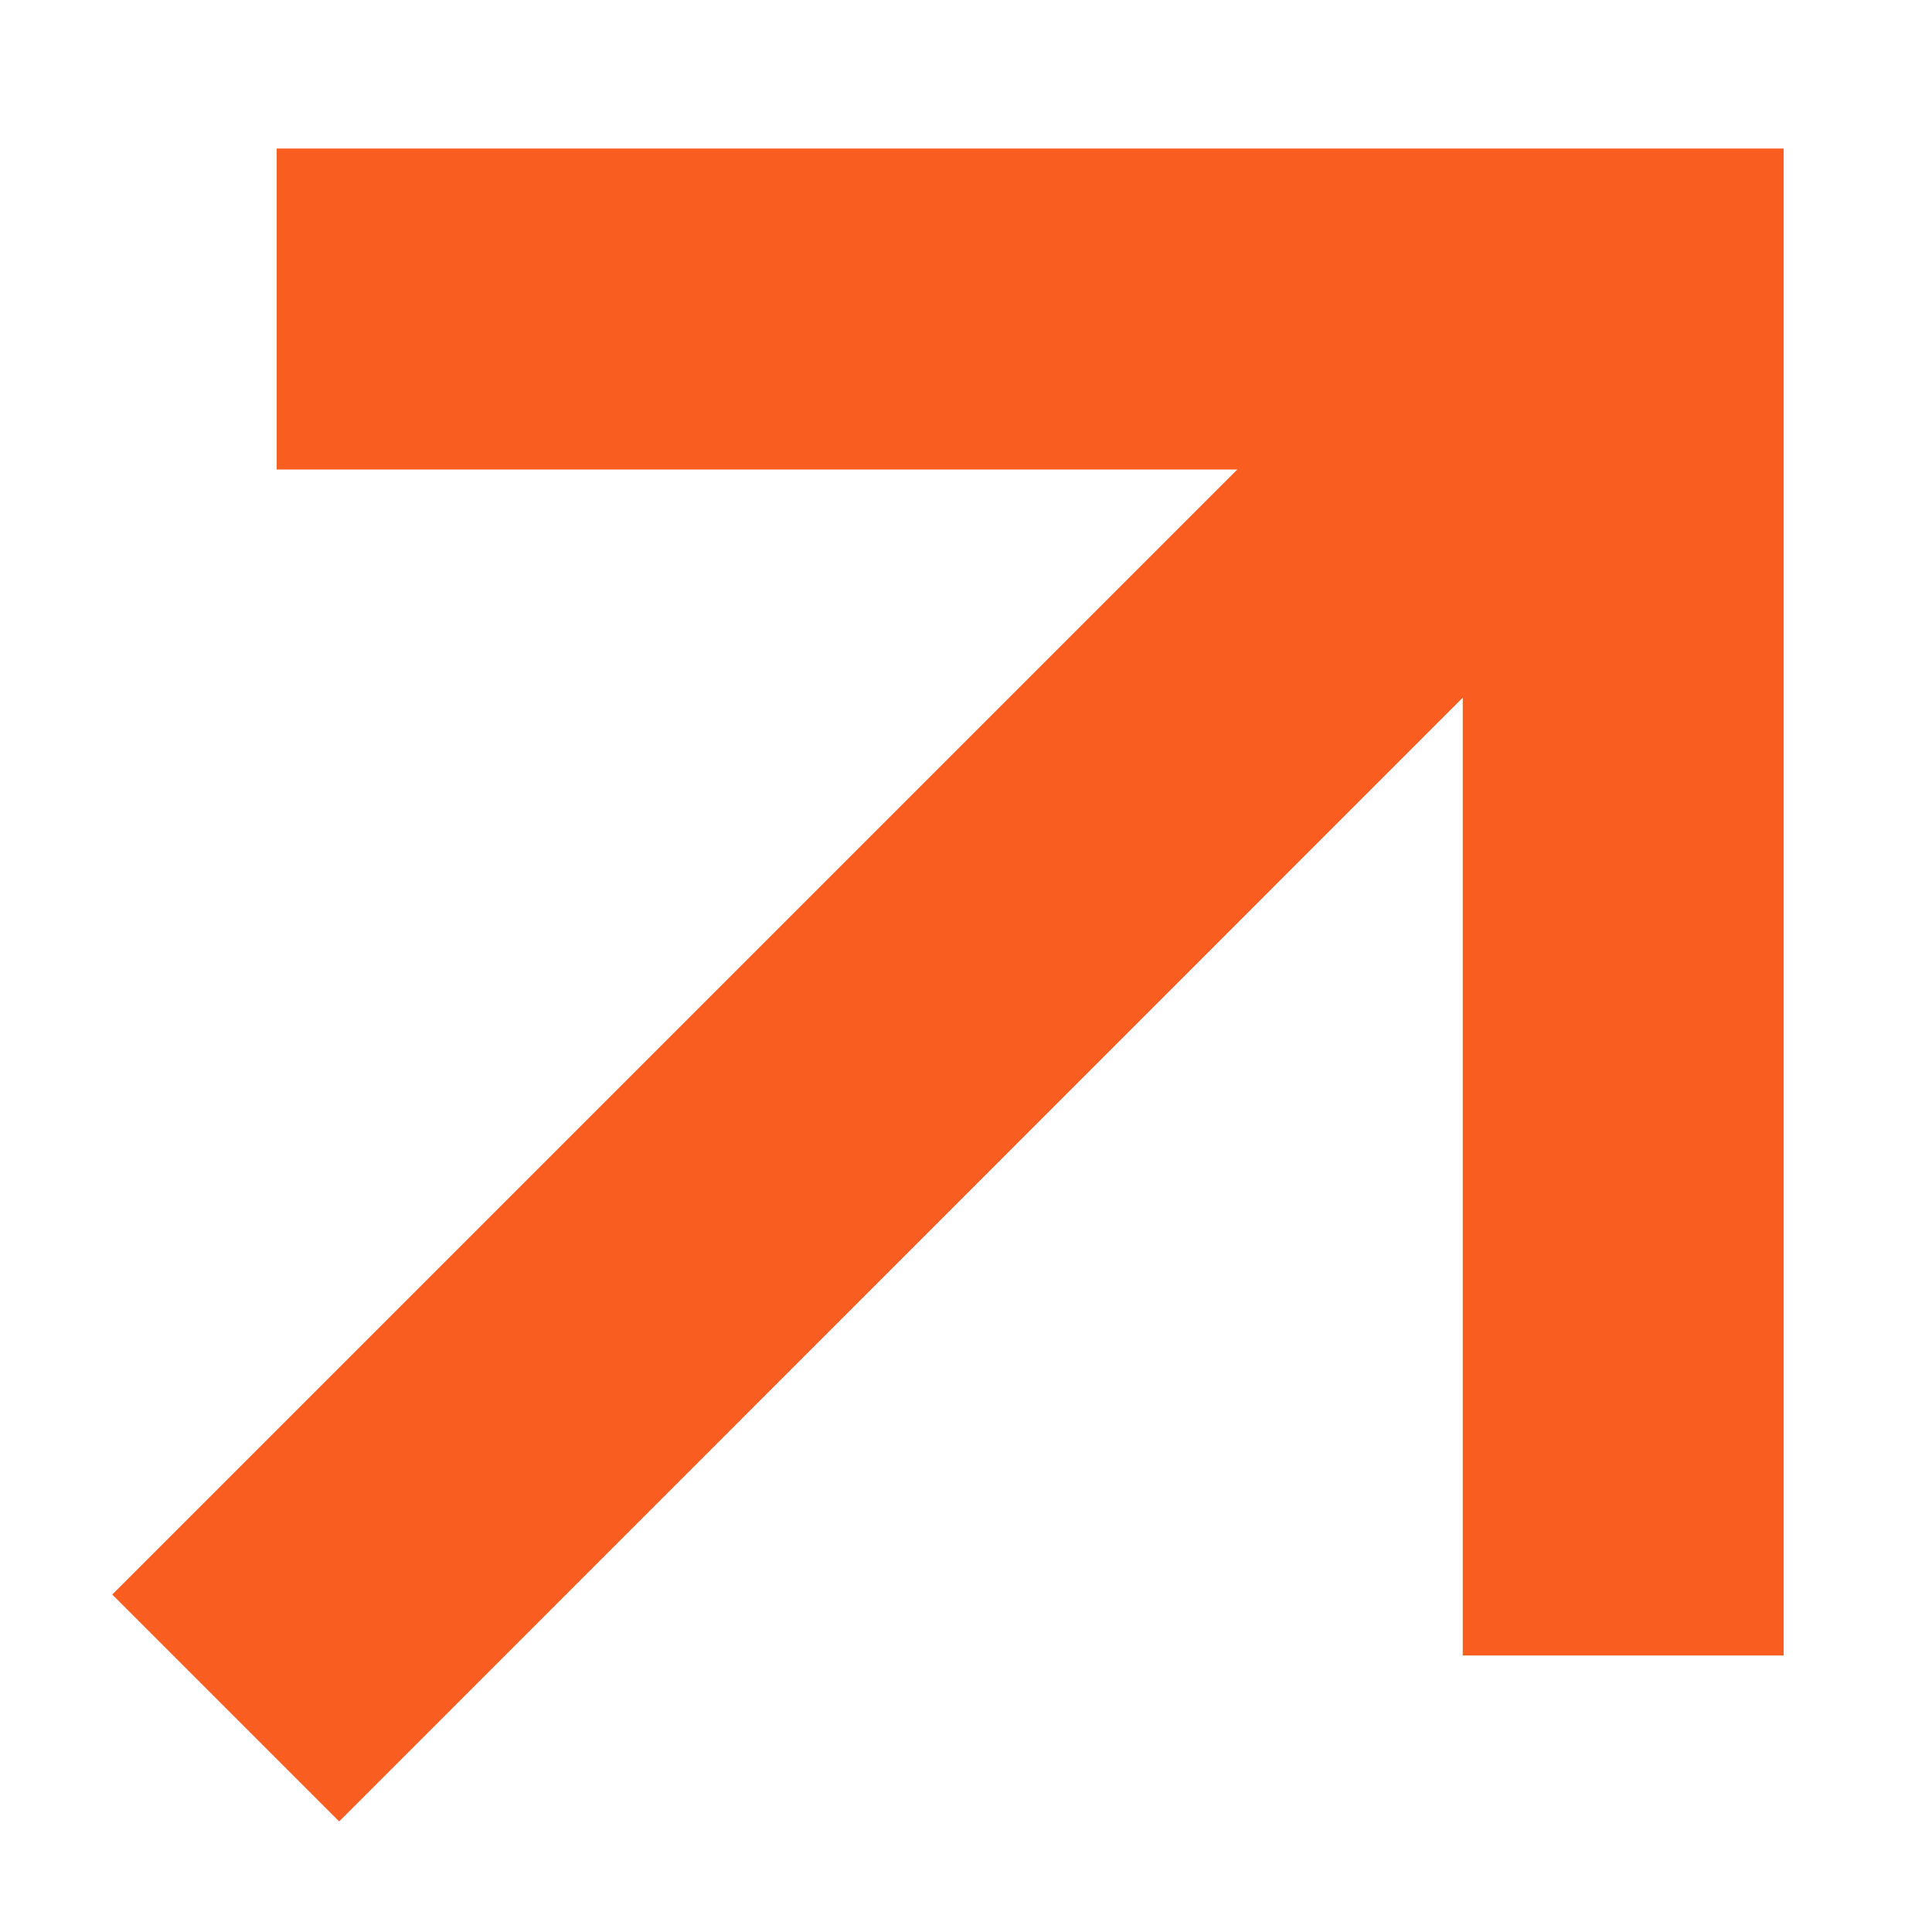 <?xml version="1.0" encoding="UTF-8"?> <svg xmlns="http://www.w3.org/2000/svg" width="9" height="9" viewBox="0 0 9 9" fill="none"><path fill-rule="evenodd" clip-rule="evenodd" d="M5.764 2.187H1.289V0.692L8.309 0.692V7.712H6.814V3.25L1.58 8.485L0.523 7.428L5.764 2.187Z" fill="#FA5D20"></path></svg> 